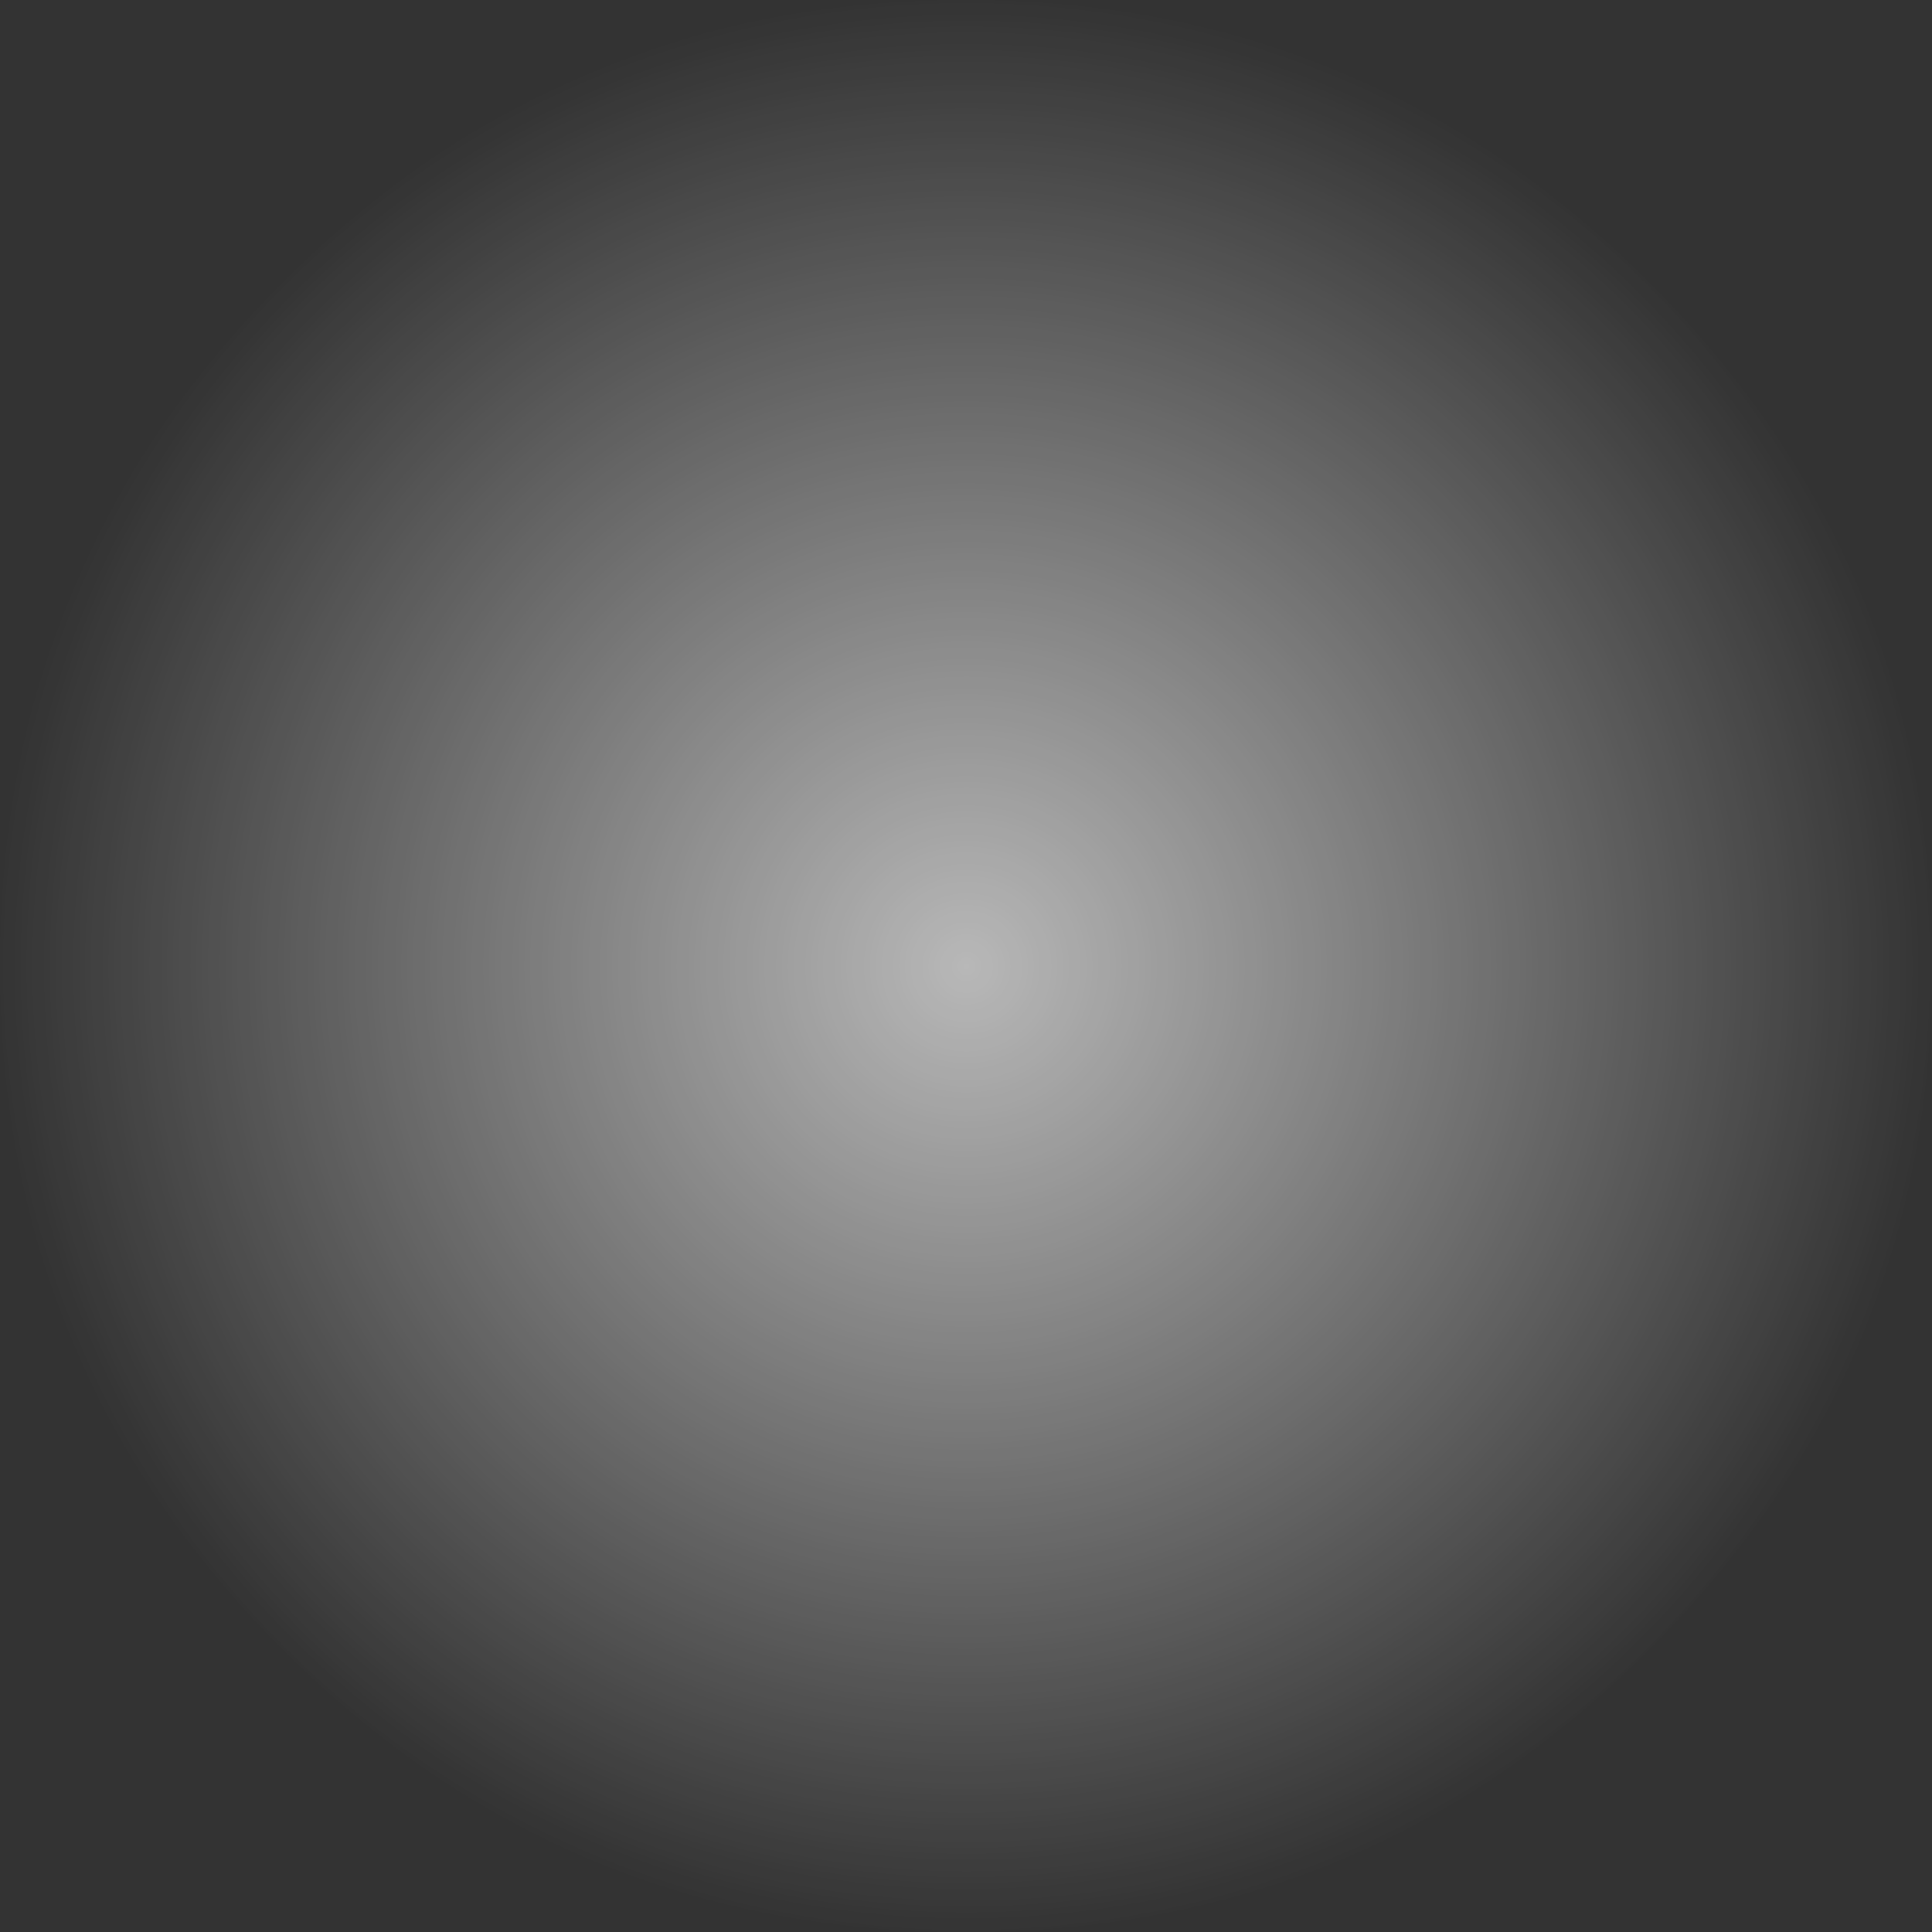 <?xml version="1.0" encoding="UTF-8" standalone="no"?>
<svg xmlns:xlink="http://www.w3.org/1999/xlink" height="96.05px" width="96.05px" xmlns="http://www.w3.org/2000/svg">
  <rect width="100%" height="100%" fill="#333333" stroke="none"/>
  <g transform="matrix(1.0, 0.0, 0.0, 1.0, 48.05, 48.05)">
    <path d="M-0.05 -48.05 Q19.9 -48.05 33.95 -34.0 48.0 -19.95 48.0 0.0 48.0 19.9 33.95 33.95 19.9 48.0 -0.05 48.0 -19.95 48.0 -34.0 33.95 -48.05 19.9 -48.05 -0.05 -48.05 -19.95 -34.0 -34.0 -19.95 -48.05 -0.05 -48.05" fill="url(#gradient0)" fill-rule="evenodd" stroke="none"/>
  </g>
  <defs>
    <radialGradient cx="0" cy="0" gradientTransform="matrix(0.059, 0.0, 0.0, 0.059, 0.0, 0.0)" gradientUnits="userSpaceOnUse" id="gradient0" r="819.2" spreadMethod="pad">
      <stop offset="0.0" stop-color="#ffffff" stop-opacity="0.651"/>
      <stop offset="1.0" stop-color="#ffffff" stop-opacity="0.0"/>
    </radialGradient>
  </defs>
</svg>
